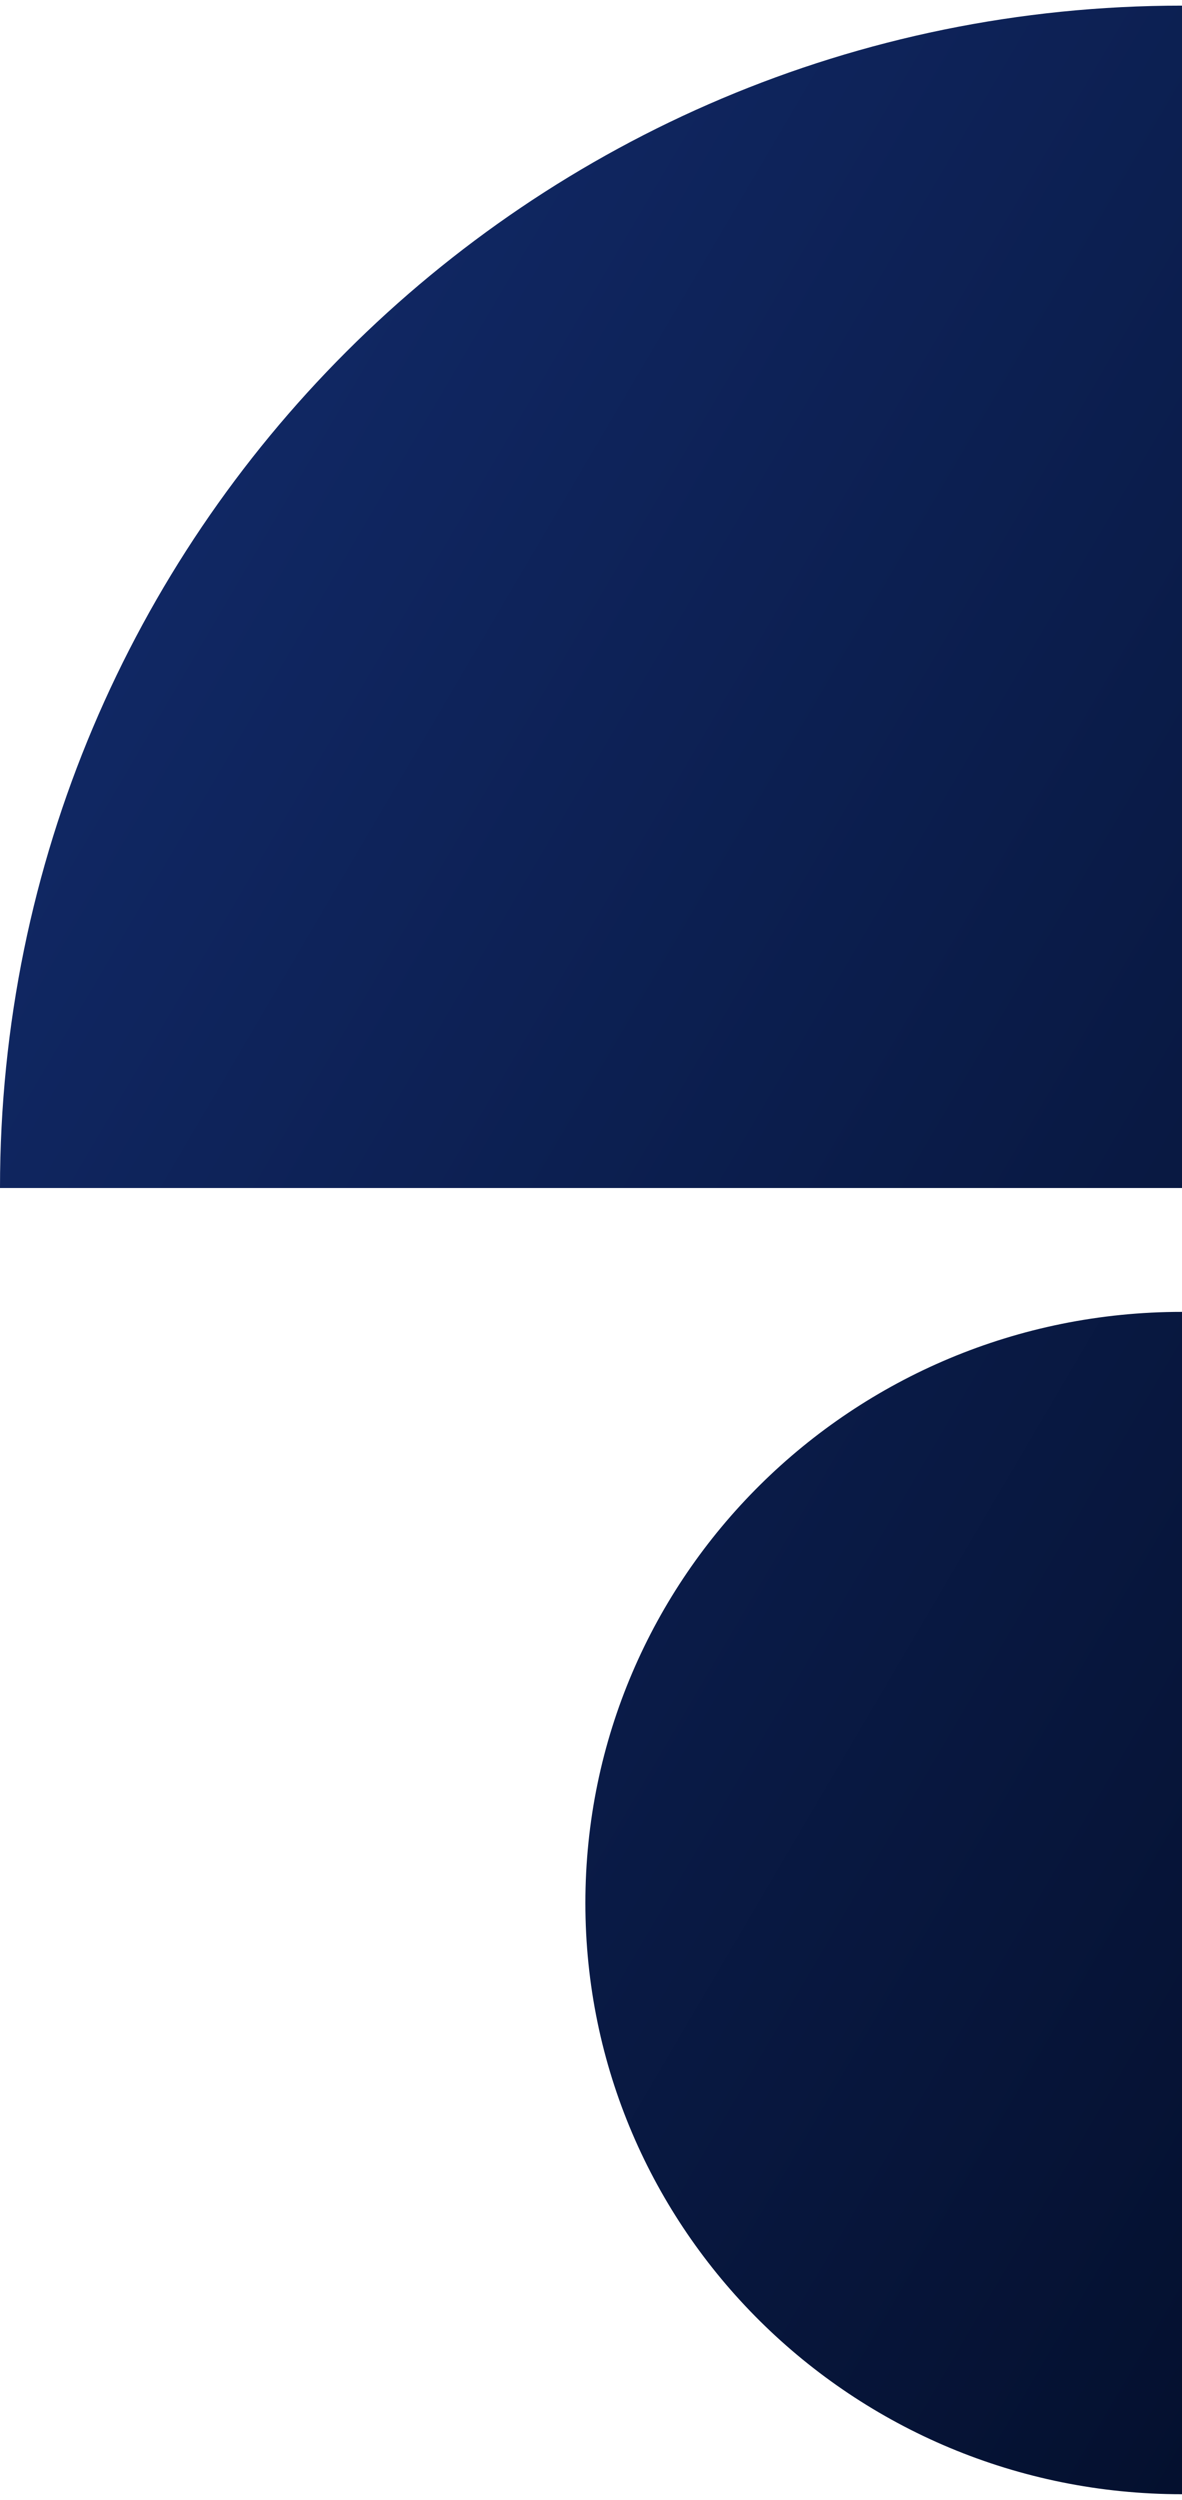 <?xml version="1.0" encoding="UTF-8"?>
<svg xmlns="http://www.w3.org/2000/svg" width="105" height="222" viewBox="0 0 105 222" fill="none">
  <g clip-path="url(#clip0_903_2)">
    <path fill-rule="evenodd" clip-rule="evenodd" d="M105 105.5V0.5C47 0.5 0 47.5 0 105.5H105ZM52 169C52 198 75.7 221.5 105 221.5V116.5C75.7 116.5 52 140 52 169Z" fill="url(#paint0_linear_903_2)"></path>
  </g>
  <defs>
    <linearGradient id="paint0_linear_903_2" x1="-0.4" y1="53.4" x2="201.3" y2="171.9" gradientUnits="userSpaceOnUse">
      <stop stop-color="#112967"></stop>
      <stop offset="1" stop-color="#00081C"></stop>
    </linearGradient>
    <clipPath id="clip0_903_2">
      <rect width="105" height="221" fill="white" transform="translate(0 0.5)"></rect>
    </clipPath>
  </defs>
</svg>
